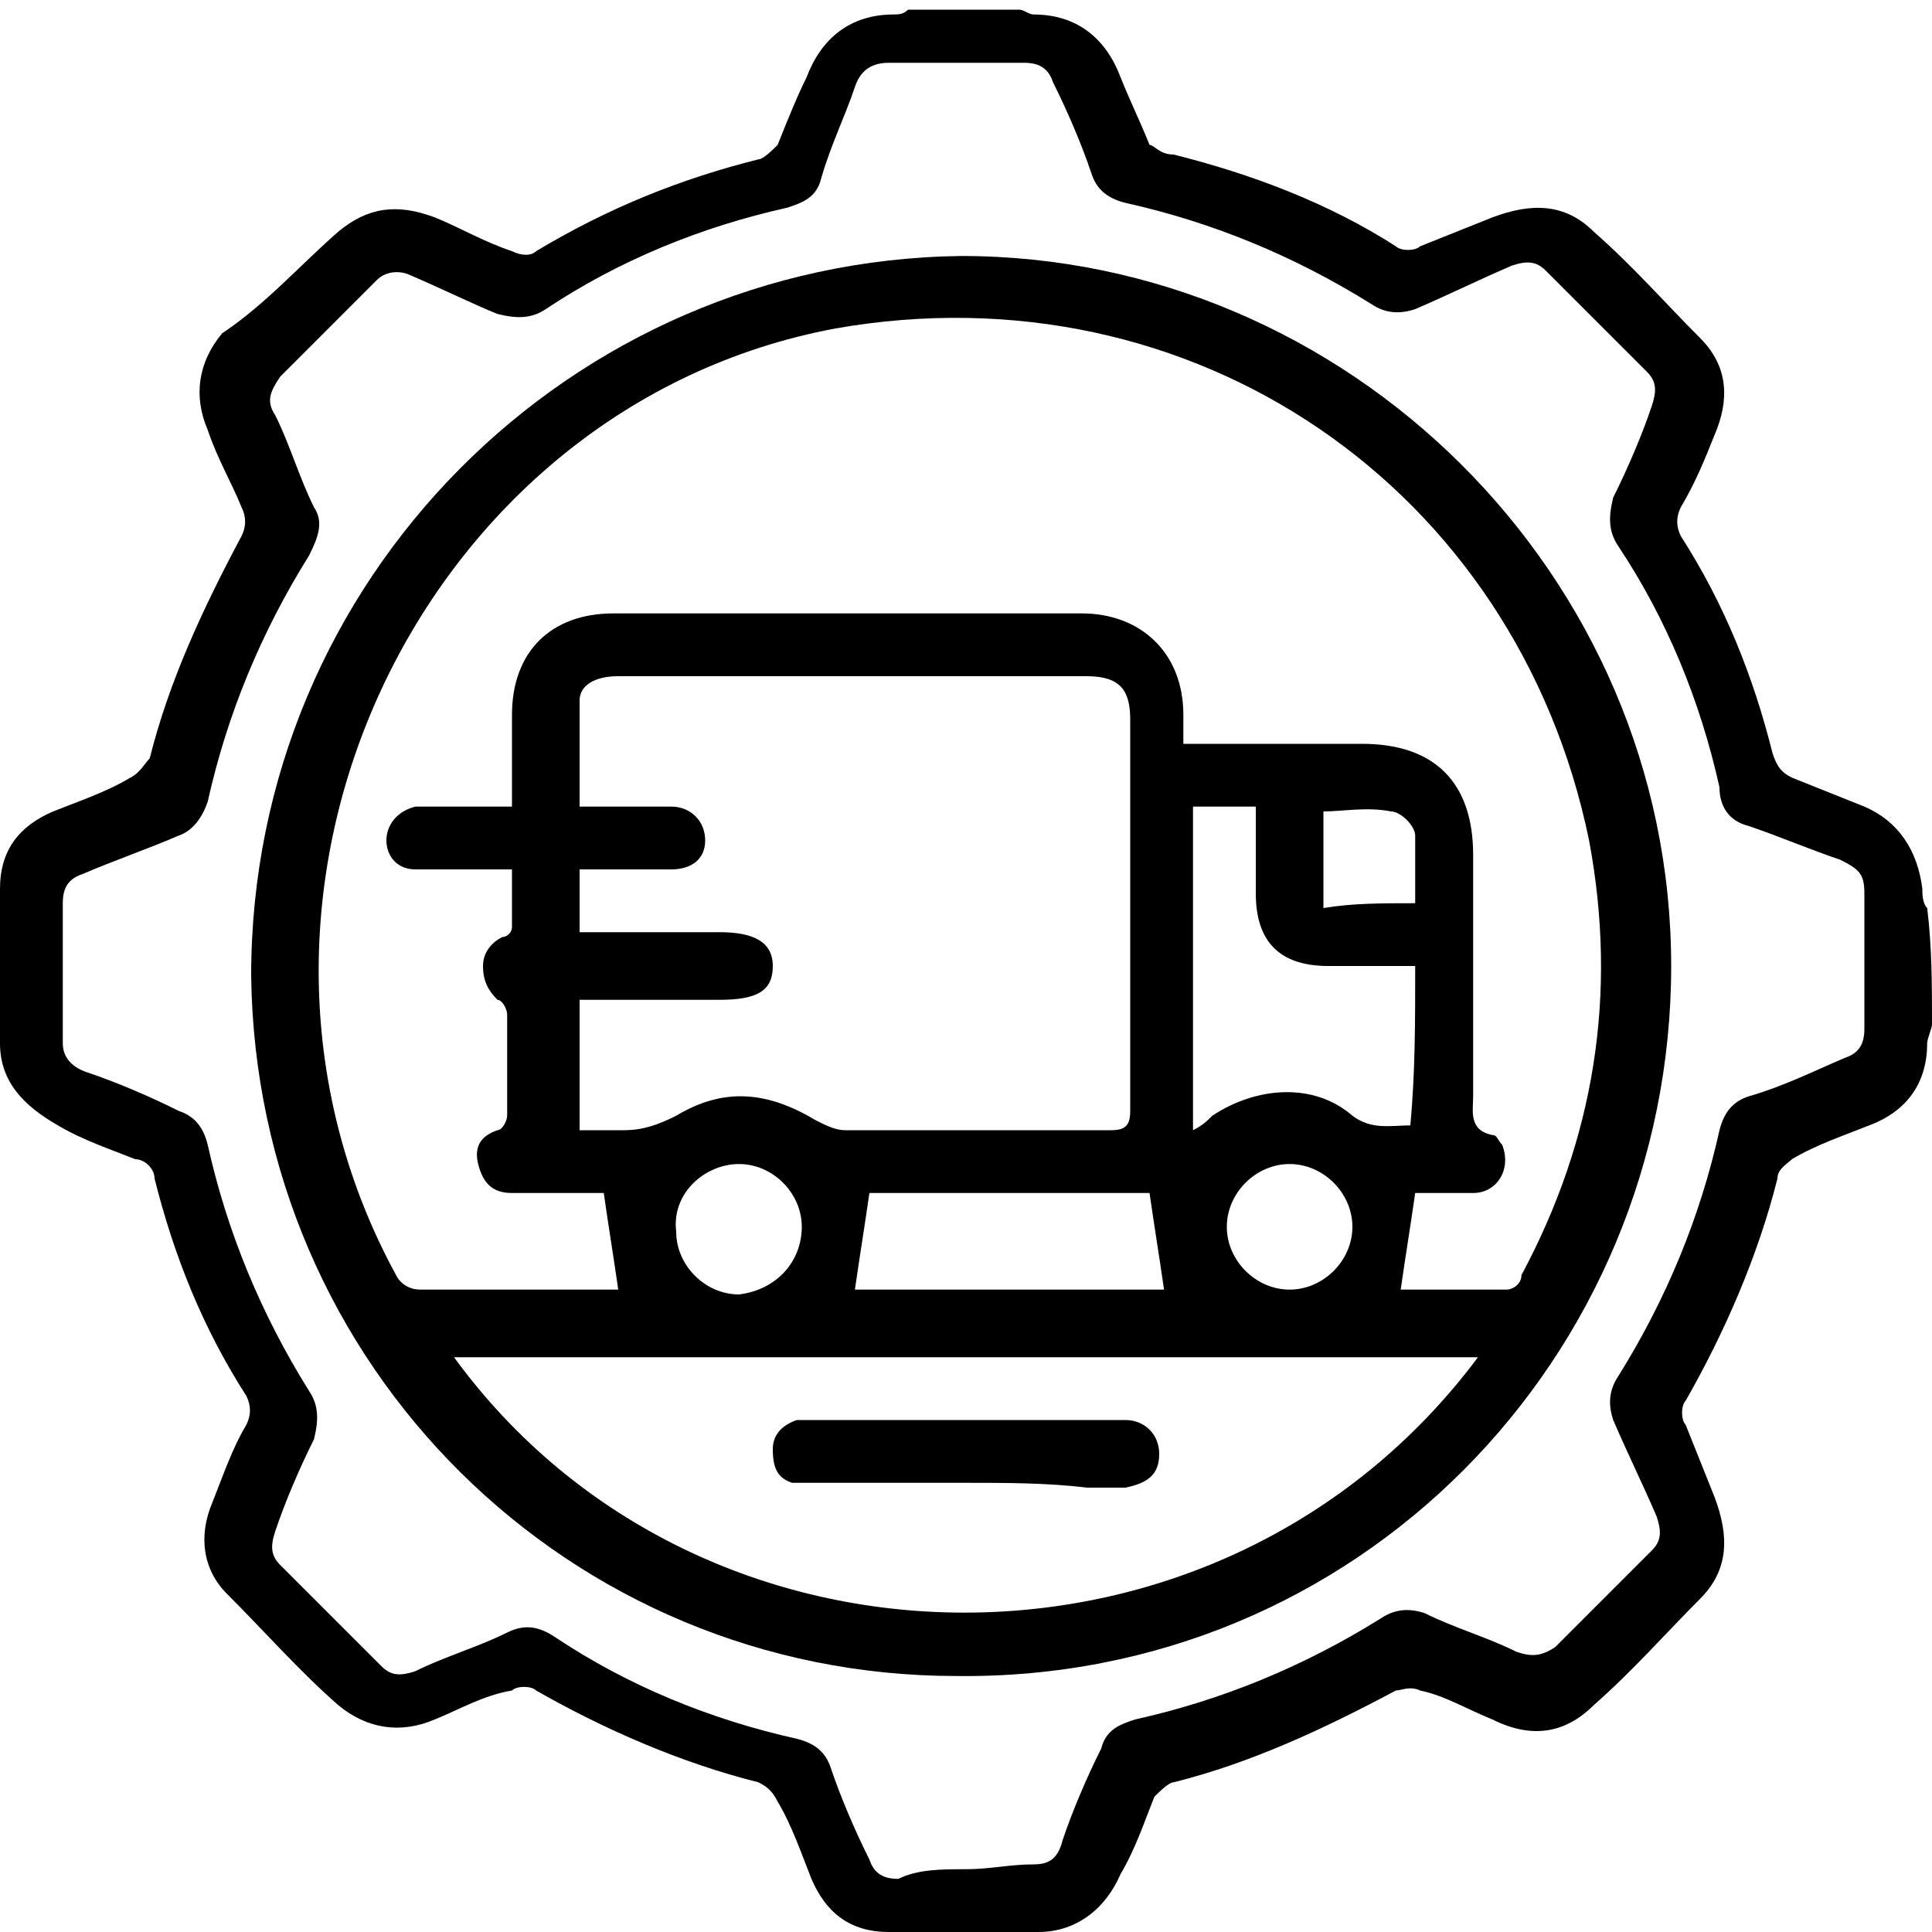 <?xml version="1.0" encoding="utf-8"?>
<!-- Generator: Adobe Illustrator 25.2.1, SVG Export Plug-In . SVG Version: 6.00 Build 0)  -->
<svg version="1.1" id="Calque_1" xmlns="http://www.w3.org/2000/svg" xmlns:xlink="http://www.w3.org/1999/xlink" x="0px" y="0px"
	 viewBox="0 0 40 40" style="enable-background:new 0 0 40 40;" xml:space="preserve">
<g>
	<path d="M40,21.2c0,0.1-0.1,0.3-0.1,0.4c0,0.8-0.4,1.4-1.2,1.7c-0.5,0.2-1.1,0.4-1.6,0.7c-0.1,0.1-0.3,0.2-0.3,0.4
		c-0.4,1.6-1.1,3.2-1.9,4.6c-0.1,0.1-0.1,0.4,0,0.5c0.2,0.5,0.4,1,0.6,1.5c0.3,0.8,0.3,1.5-0.3,2.1c-0.7,0.7-1.4,1.5-2.2,2.2
		c-0.6,0.6-1.3,0.7-2.1,0.3c-0.5-0.2-1-0.5-1.5-0.6c-0.2-0.1-0.4,0-0.5,0c-1.5,0.8-3,1.5-4.6,1.9c-0.1,0-0.3,0.2-0.4,0.3
		c-0.2,0.5-0.4,1.1-0.7,1.6c-0.3,0.7-0.9,1.2-1.7,1.2c-1,0-2.1,0-3.1,0c-0.8,0-1.3-0.4-1.6-1.1c-0.2-0.5-0.4-1.1-0.7-1.6
		c-0.1-0.2-0.2-0.3-0.4-0.4c-1.6-0.4-3.2-1.1-4.6-1.9c-0.1-0.1-0.4-0.1-0.5,0C10,35.1,9.5,35.4,9,35.6c-0.7,0.3-1.4,0.2-2-0.3
		c-0.8-0.7-1.5-1.5-2.3-2.3c-0.5-0.5-0.6-1.2-0.3-1.9c0.2-0.5,0.4-1.1,0.7-1.6c0.1-0.2,0.1-0.4,0-0.6c-0.9-1.4-1.5-2.9-1.9-4.5
		c0-0.2-0.2-0.4-0.4-0.4c-0.5-0.2-1.1-0.4-1.6-0.7C0.5,22.9,0,22.4,0,21.6c0-1.1,0-2.1,0-3.2c0-0.8,0.4-1.3,1.1-1.6
		c0.5-0.2,1.1-0.4,1.6-0.7c0.2-0.1,0.3-0.3,0.4-0.4c0.4-1.6,1.1-3.1,1.9-4.6c0.1-0.2,0.1-0.4,0-0.6c-0.2-0.5-0.5-1-0.7-1.6
		c-0.3-0.7-0.2-1.4,0.3-2C5.5,6.3,6.2,5.5,7,4.8c0.6-0.5,1.2-0.6,2-0.3c0.5,0.2,1,0.5,1.6,0.7c0.2,0.1,0.4,0.1,0.5,0
		c1.5-0.9,3-1.5,4.6-1.9c0.1,0,0.3-0.2,0.4-0.3c0.2-0.5,0.4-1,0.6-1.4c0.3-0.8,0.9-1.3,1.8-1.3c0.1,0,0.2,0,0.3-0.1
		c0.8,0,1.6,0,2.3,0c0.1,0,0.2,0.1,0.3,0.1c0.9,0,1.5,0.5,1.8,1.3c0.2,0.5,0.4,0.9,0.6,1.4C23.9,3,24,3.2,24.3,3.2
		c1.6,0.4,3.2,1,4.6,1.9c0.1,0.1,0.4,0.1,0.5,0c0.5-0.2,1-0.4,1.5-0.6c0.8-0.3,1.5-0.3,2.1,0.3c0.8,0.7,1.5,1.5,2.2,2.2
		c0.6,0.6,0.6,1.3,0.3,2c-0.2,0.5-0.4,1-0.7,1.5c-0.1,0.2-0.1,0.4,0,0.6c0.9,1.4,1.5,2.9,1.9,4.5c0.1,0.3,0.2,0.4,0.4,0.5
		c0.5,0.2,1,0.4,1.5,0.6c0.7,0.3,1.1,0.9,1.2,1.7c0,0.1,0,0.3,0.1,0.4C40,19.6,40,20.4,40,21.2z M20,38.7c0.5,0,0.9-0.1,1.4-0.1
		c0.3,0,0.5-0.1,0.6-0.5c0.2-0.6,0.5-1.3,0.8-1.9c0.1-0.4,0.4-0.5,0.7-0.6c1.8-0.4,3.5-1.1,5.1-2.1c0.3-0.2,0.6-0.2,0.9-0.1
		c0.6,0.3,1.3,0.5,1.9,0.8c0.3,0.1,0.5,0.1,0.8-0.1c0.7-0.7,1.3-1.3,2-2c0.2-0.2,0.2-0.4,0.1-0.7c-0.3-0.7-0.6-1.3-0.9-2
		c-0.1-0.3-0.1-0.6,0.1-0.9c1-1.6,1.7-3.3,2.1-5.1c0.1-0.4,0.3-0.6,0.6-0.7c0.7-0.2,1.3-0.5,2-0.8c0.3-0.1,0.4-0.3,0.4-0.6
		c0-0.9,0-1.9,0-2.8c0-0.4-0.1-0.5-0.5-0.7c-0.6-0.2-1.3-0.5-1.9-0.7c-0.4-0.1-0.6-0.4-0.6-0.8c-0.4-1.8-1.1-3.5-2.1-5
		c-0.2-0.3-0.2-0.6-0.1-1c0.3-0.6,0.6-1.3,0.8-1.9c0.1-0.3,0.1-0.5-0.1-0.7c-0.7-0.7-1.4-1.4-2.1-2.1c-0.2-0.2-0.4-0.2-0.7-0.1
		c-0.7,0.3-1.3,0.6-2,0.9c-0.3,0.1-0.6,0.1-0.9-0.1c-1.6-1-3.3-1.7-5.1-2.1c-0.4-0.1-0.6-0.3-0.7-0.6c-0.2-0.6-0.5-1.3-0.8-1.9
		c-0.1-0.3-0.3-0.4-0.6-0.4c-0.9,0-1.8,0-2.8,0c-0.4,0-0.6,0.2-0.7,0.5c-0.2,0.6-0.5,1.2-0.7,1.9c-0.1,0.4-0.4,0.5-0.7,0.6
		c-1.8,0.4-3.5,1.1-5,2.1c-0.3,0.2-0.6,0.2-1,0.1C9.8,6.3,9.2,6,8.5,5.7C8.3,5.6,8,5.6,7.8,5.8c-0.7,0.7-1.4,1.4-2,2
		C5.6,8.1,5.5,8.3,5.7,8.6C6,9.2,6.2,9.9,6.5,10.5c0.2,0.3,0.1,0.6-0.1,1c-1,1.6-1.7,3.3-2.1,5.1c-0.1,0.3-0.3,0.6-0.6,0.7
		c-0.7,0.3-1.3,0.5-2,0.8c-0.3,0.1-0.4,0.3-0.4,0.6c0,1,0,1.9,0,2.9c0,0.3,0.2,0.5,0.5,0.6c0.6,0.2,1.3,0.5,1.9,0.8
		c0.3,0.1,0.5,0.3,0.6,0.7c0.4,1.8,1.1,3.5,2.1,5.1c0.2,0.3,0.2,0.6,0.1,1c-0.3,0.6-0.6,1.3-0.8,1.9c-0.1,0.3-0.1,0.5,0.1,0.7
		c0.7,0.7,1.4,1.4,2.1,2.1c0.2,0.2,0.4,0.2,0.7,0.1c0.6-0.3,1.3-0.5,1.9-0.8c0.4-0.2,0.7-0.1,1,0.1c1.5,1,3.2,1.7,5,2.1
		c0.4,0.1,0.6,0.3,0.7,0.6c0.2,0.6,0.5,1.3,0.8,1.9c0.1,0.3,0.3,0.4,0.6,0.4C19,38.7,19.5,38.7,20,38.7z"/>
	<path d="M19.9,5.3c8,0,14.7,6.6,14.7,14.7c0,8.1-6.5,14.8-14.8,14.7c-8,0-14.5-6.4-14.6-14.5C5.2,12,11.8,5.4,19.9,5.3z M10.6,16.7
		c0-0.7,0-1.3,0-1.9c0-1.3,0.8-2.1,2.1-2.1c1.1,0,2.3,0,3.4,0c2.1,0,4.2,0,6.3,0c1.2,0,2.1,0.8,2.1,2.1c0,0.2,0,0.4,0,0.6
		c0.2,0,0.3,0,0.5,0c1.1,0,2.2,0,3.2,0c1.5,0,2.3,0.8,2.3,2.3c0,1.7,0,3.4,0,5c0,0.3-0.1,0.7,0.4,0.8c0.1,0,0.1,0.1,0.2,0.2
		c0.2,0.5-0.1,1-0.6,1c-0.4,0-0.9,0-1.2,0c-0.1,0.7-0.2,1.3-0.3,2c0.7,0,1.5,0,2.2,0c0.1,0,0.3-0.1,0.3-0.3c1.5-2.8,2-5.8,1.4-9
		c-1.5-7.3-8.2-11.9-15.6-10.6C8.7,8.4,3.9,18.5,8.2,26.4c0.1,0.2,0.3,0.3,0.5,0.3c1.3,0,2.5,0,3.8,0c0.1,0,0.2,0,0.3,0
		c-0.1-0.7-0.2-1.3-0.3-2c-0.6,0-1.3,0-1.9,0c-0.4,0-0.6-0.2-0.7-0.6c-0.1-0.4,0.1-0.6,0.4-0.7c0.1,0,0.2-0.2,0.2-0.3
		c0-0.7,0-1.4,0-2.1c0-0.1-0.1-0.3-0.2-0.3C10.1,20.5,10,20.3,10,20c0-0.3,0.2-0.5,0.4-0.6c0.1,0,0.2-0.1,0.2-0.2c0-0.4,0-0.8,0-1.2
		c-0.2,0-0.3,0-0.5,0c-0.5,0-1,0-1.5,0C8.2,18,8,17.7,8,17.4c0-0.3,0.2-0.6,0.6-0.7c0.1,0,0.3,0,0.4,0C9.5,16.7,10,16.7,10.6,16.7z
		 M12,23.4c0.3,0,0.6,0,0.9,0c0.4,0,0.7-0.1,1.1-0.3c1-0.6,1.9-0.5,2.9,0.1c0.2,0.1,0.4,0.2,0.6,0.2c1.8,0,3.7,0,5.5,0
		c0.3,0,0.4-0.1,0.4-0.4c0-2.7,0-5.4,0-8.1c0-0.6-0.2-0.9-0.9-0.9c-1.4,0-2.8,0-4.3,0c-1.8,0-3.6,0-5.4,0c-0.5,0-0.8,0.2-0.8,0.5
		c0,0.7,0,1.4,0,2.2c0.2,0,0.4,0,0.5,0c0.5,0,1,0,1.4,0c0.4,0,0.7,0.3,0.7,0.7c0,0.4-0.3,0.6-0.7,0.6c-0.2,0-0.4,0-0.6,0
		c-0.4,0-0.9,0-1.3,0c0,0.5,0,0.9,0,1.3c0.2,0,0.3,0,0.4,0c0.8,0,1.6,0,2.5,0c0.7,0,1.1,0.2,1.1,0.7c0,0.5-0.3,0.7-1.1,0.7
		c-0.7,0-1.5,0-2.2,0c-0.2,0-0.5,0-0.7,0C12,21.6,12,22.5,12,23.4z M30.6,28.1c-7.1,0-14.1,0-21.2,0C14.5,35.1,25.3,35.2,30.6,28.1z
		 M29.3,20c-0.6,0-1.2,0-1.8,0c-1,0-1.5-0.5-1.5-1.5c0-0.6,0-1.2,0-1.8c-0.5,0-0.9,0-1.3,0c0,2.2,0,4.4,0,6.7
		c0.2-0.1,0.3-0.2,0.4-0.3c0.9-0.6,2.1-0.7,2.9,0c0.4,0.3,0.8,0.2,1.2,0.2C29.3,22.2,29.3,21.2,29.3,20z M18,24.7
		c-0.1,0.7-0.2,1.3-0.3,2c2.1,0,4.3,0,6.4,0c-0.1-0.7-0.2-1.3-0.3-2C22,24.7,20,24.7,18,24.7z M28,25.4c0-0.7-0.6-1.3-1.3-1.3
		c-0.7,0-1.3,0.6-1.3,1.3c0,0.7,0.6,1.3,1.3,1.3C27.4,26.7,28,26.1,28,25.4z M16.6,25.4c0-0.7-0.6-1.3-1.3-1.3
		c-0.7,0-1.4,0.6-1.3,1.4c0,0.7,0.6,1.3,1.3,1.3C16.1,26.7,16.6,26.1,16.6,25.4z M29.3,18.7c0-0.5,0-1,0-1.4c0-0.2-0.3-0.5-0.5-0.5
		c-0.5-0.1-1,0-1.4,0c0,0.7,0,1.3,0,2C28,18.7,28.6,18.7,29.3,18.7z"/>
	<path d="M20,30.7c-1,0-2,0-3.1,0c-0.2,0-0.3,0-0.5,0C16.1,30.6,16,30.4,16,30c0-0.3,0.2-0.5,0.5-0.6c0.1,0,0.2,0,0.3,0
		c2.1,0,4.2,0,6.3,0c0.1,0,0.1,0,0.2,0c0.4,0,0.7,0.3,0.7,0.7c0,0.4-0.2,0.6-0.7,0.7c-0.3,0-0.5,0-0.8,0
		C21.7,30.7,20.8,30.7,20,30.7C20,30.7,20,30.7,20,30.7z"/>
</g>
</svg>
